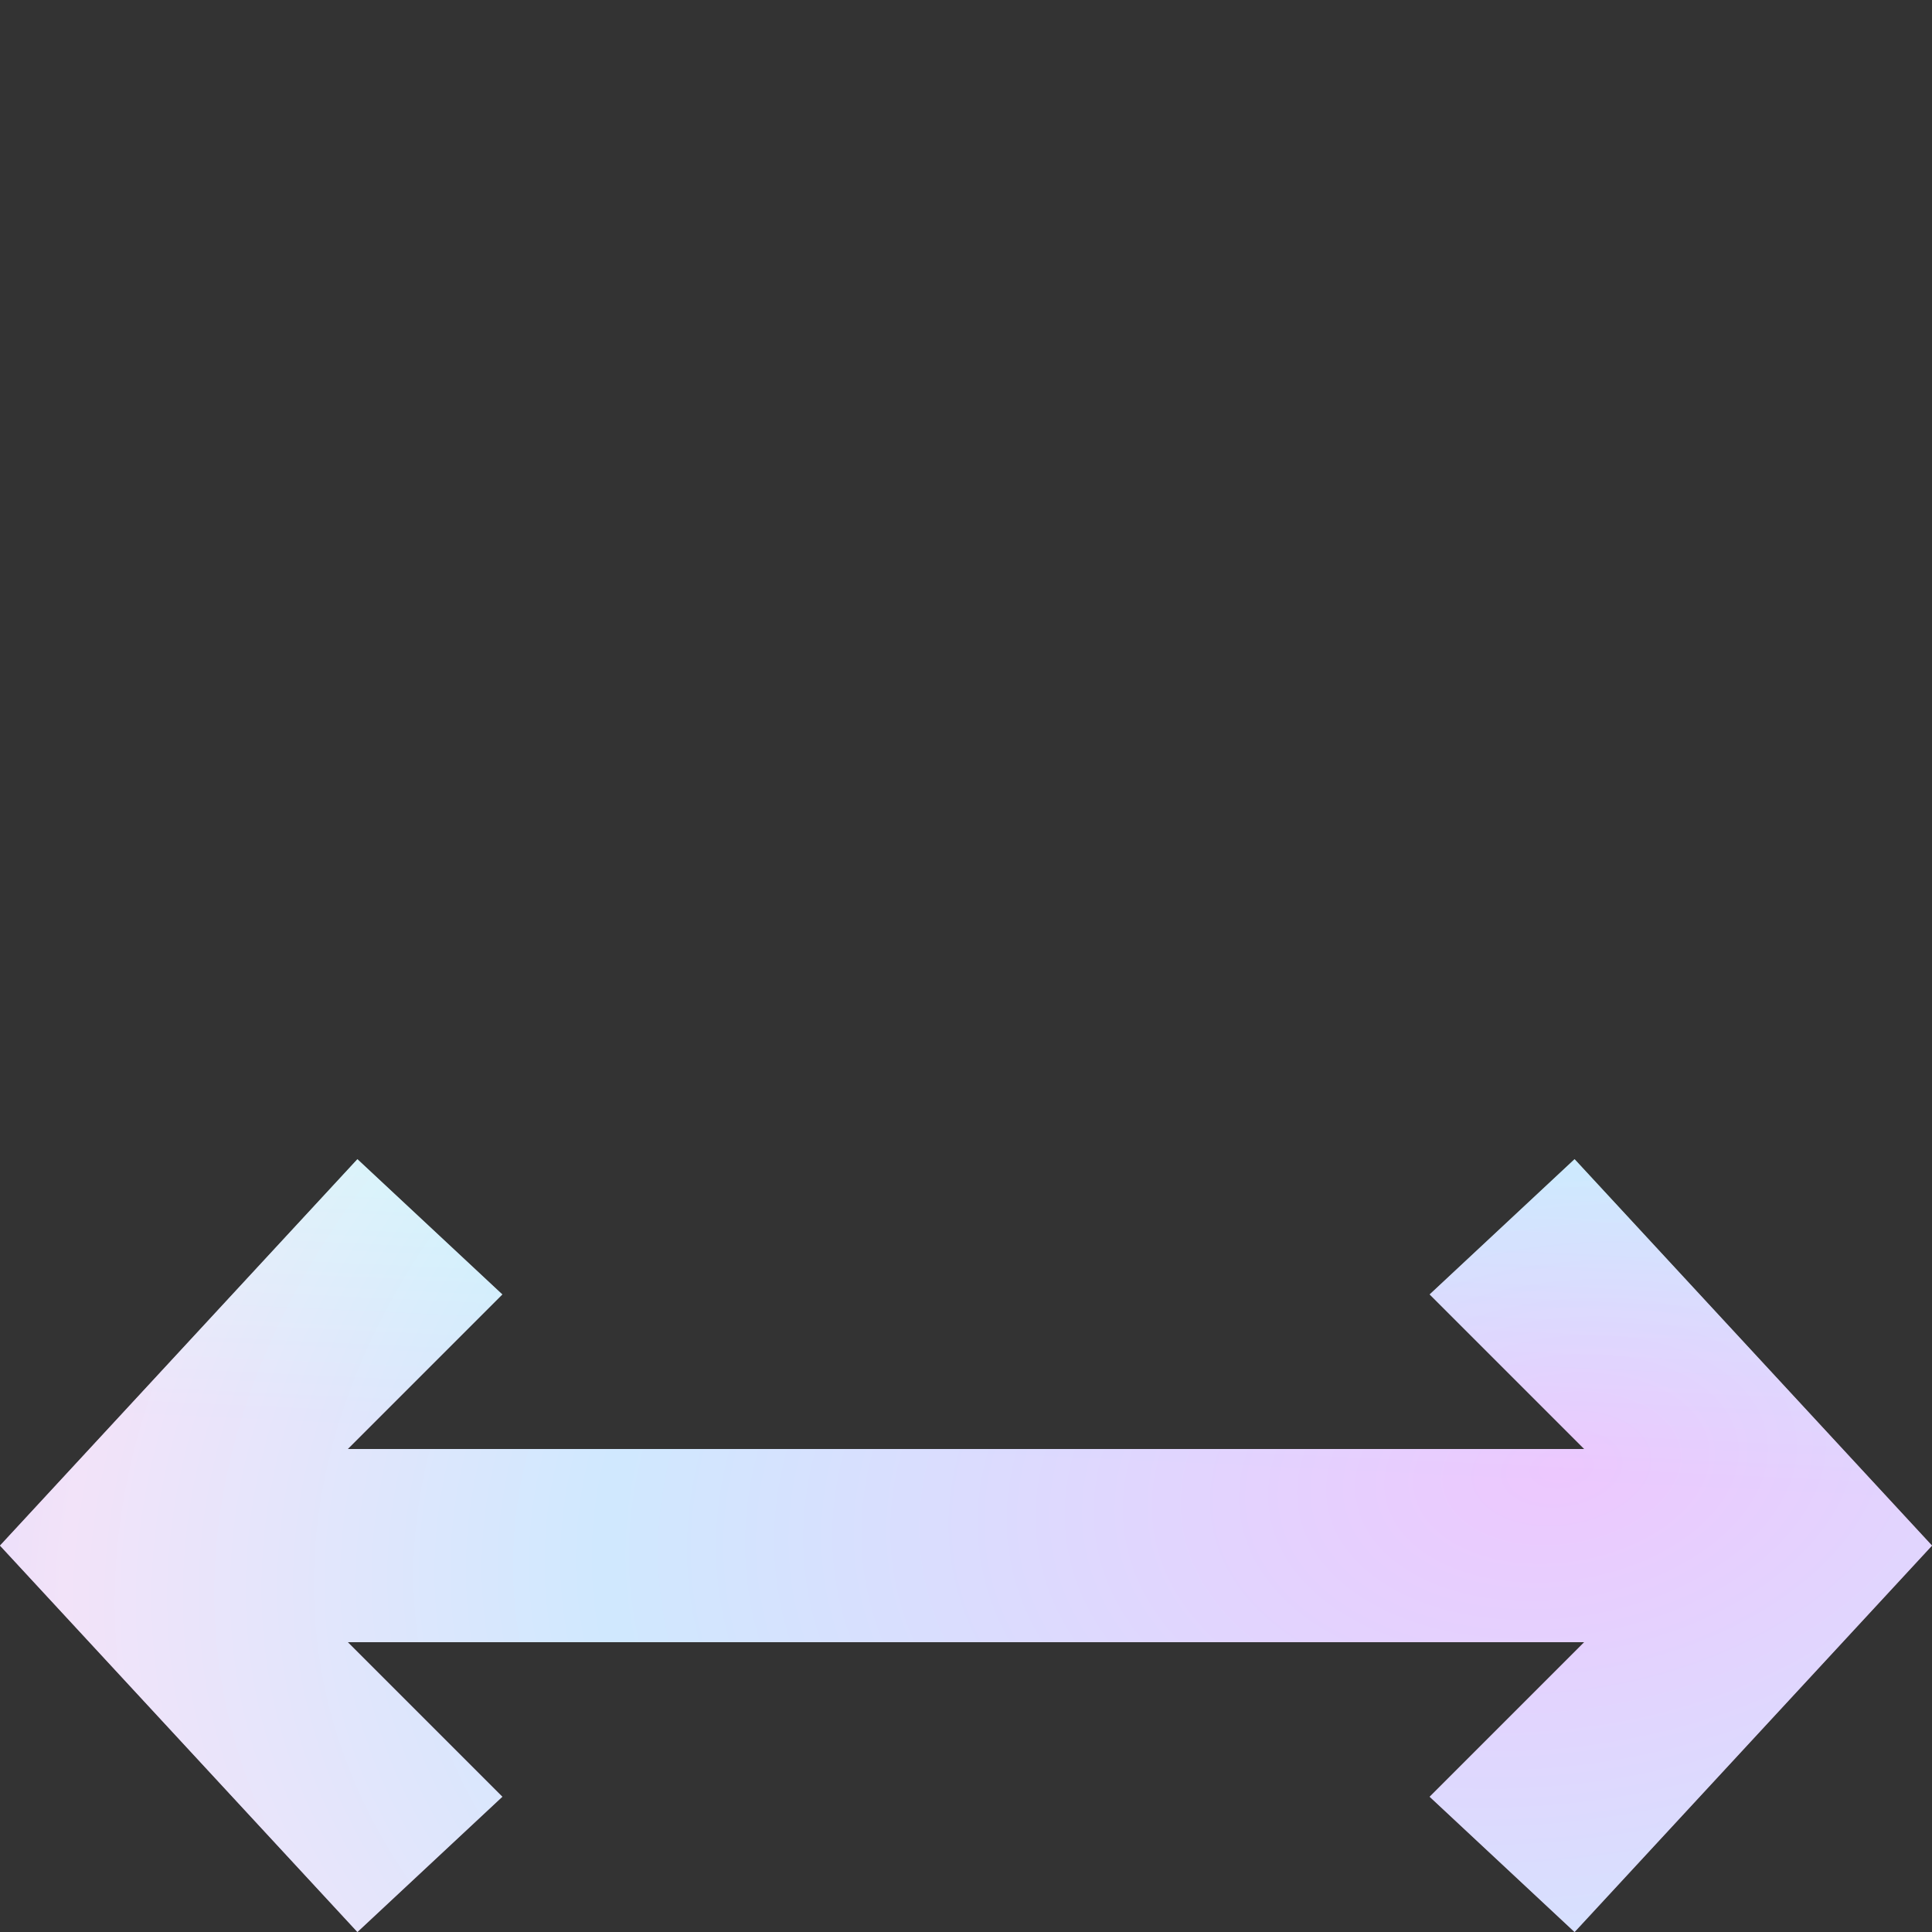 <?xml version="1.0" encoding="utf-8"?>
<!-- Generator: Adobe Illustrator 24.2.3, SVG Export Plug-In . SVG Version: 6.00 Build 0)  -->
<svg version="1.1" id="Layer_1" xmlns="http://www.w3.org/2000/svg" xmlns:xlink="http://www.w3.org/1999/xlink" x="0px" y="0px"
	 viewBox="0 0 100 100" style="enable-background:new 0 0 100 100;" xml:space="preserve">
<rect x="0" y="0" width="100" height="100" fill="#333333" stroke="none"/>
<style type="text/css">
	.st0{fill-rule:evenodd;clip-rule:evenodd;fill:url(#path-3_1_);}
	.st1{fill-rule:evenodd;clip-rule:evenodd;fill:url(#path-3_4_);fill-opacity:0.6;}
</style>
<g id="waltham-x-icon-yard-depth">
	<g id="Mask_1_" transform="translate(57.5, 23) rotate(-270) translate(-57.5, -23) ">
		<g>
			
				<linearGradient id="path-3_1_" gradientUnits="userSpaceOnUse" x1="427.969" y1="371.094" x2="428.07" y2="371.963" gradientTransform="matrix(0 -115 -46 0 17182.5 49197)">
				<stop  offset="0" style="stop-color:#EDC7FE"/>
				<stop  offset="0.47" style="stop-color:#BCFEFE"/>
				<stop  offset="0.722" style="stop-color:#F5F5F5"/>
				<stop  offset="1" style="stop-color:#B1C4FF"/>
			</linearGradient>
			<polygon id="path-3_6_" class="st0" points="114.5,-19.5 94.5,-1 101.5,6.5 109.5,-1.5 109.5,62.5 101.5,54.5 94.5,62 
				114.5,80.5 134.5,62 127.5,54.5 119.5,62.5 119.5,-1.5 127.5,6.5 134.5,-1 			"/>
		</g>
		<g>
			
				<radialGradient id="path-3_4_" cx="439.235" cy="384.026" r="2.351" gradientTransform="matrix(28.833 -4.513 -7.114 -45.447 -9821.872 19435.047)" gradientUnits="userSpaceOnUse">
				<stop  offset="0" style="stop-color:#EDC7FE"/>
				<stop  offset="0.46" style="stop-color:#BCFEFE"/>
				<stop  offset="0.718" style="stop-color:#F5F5F5"/>
				<stop  offset="1" style="stop-color:#B1C4FF"/>
			</radialGradient>
			<polygon id="path-3_3_" class="st1" points="114.5,-19.5 94.5,-1 101.5,6.5 109.5,-1.5 109.5,62.5 101.5,54.5 94.5,62 
				114.5,80.5 134.5,62 127.5,54.5 119.5,62.5 119.5,-1.5 127.5,6.5 134.5,-1 			"/>
		</g>
	</g>
</g>
</svg>
